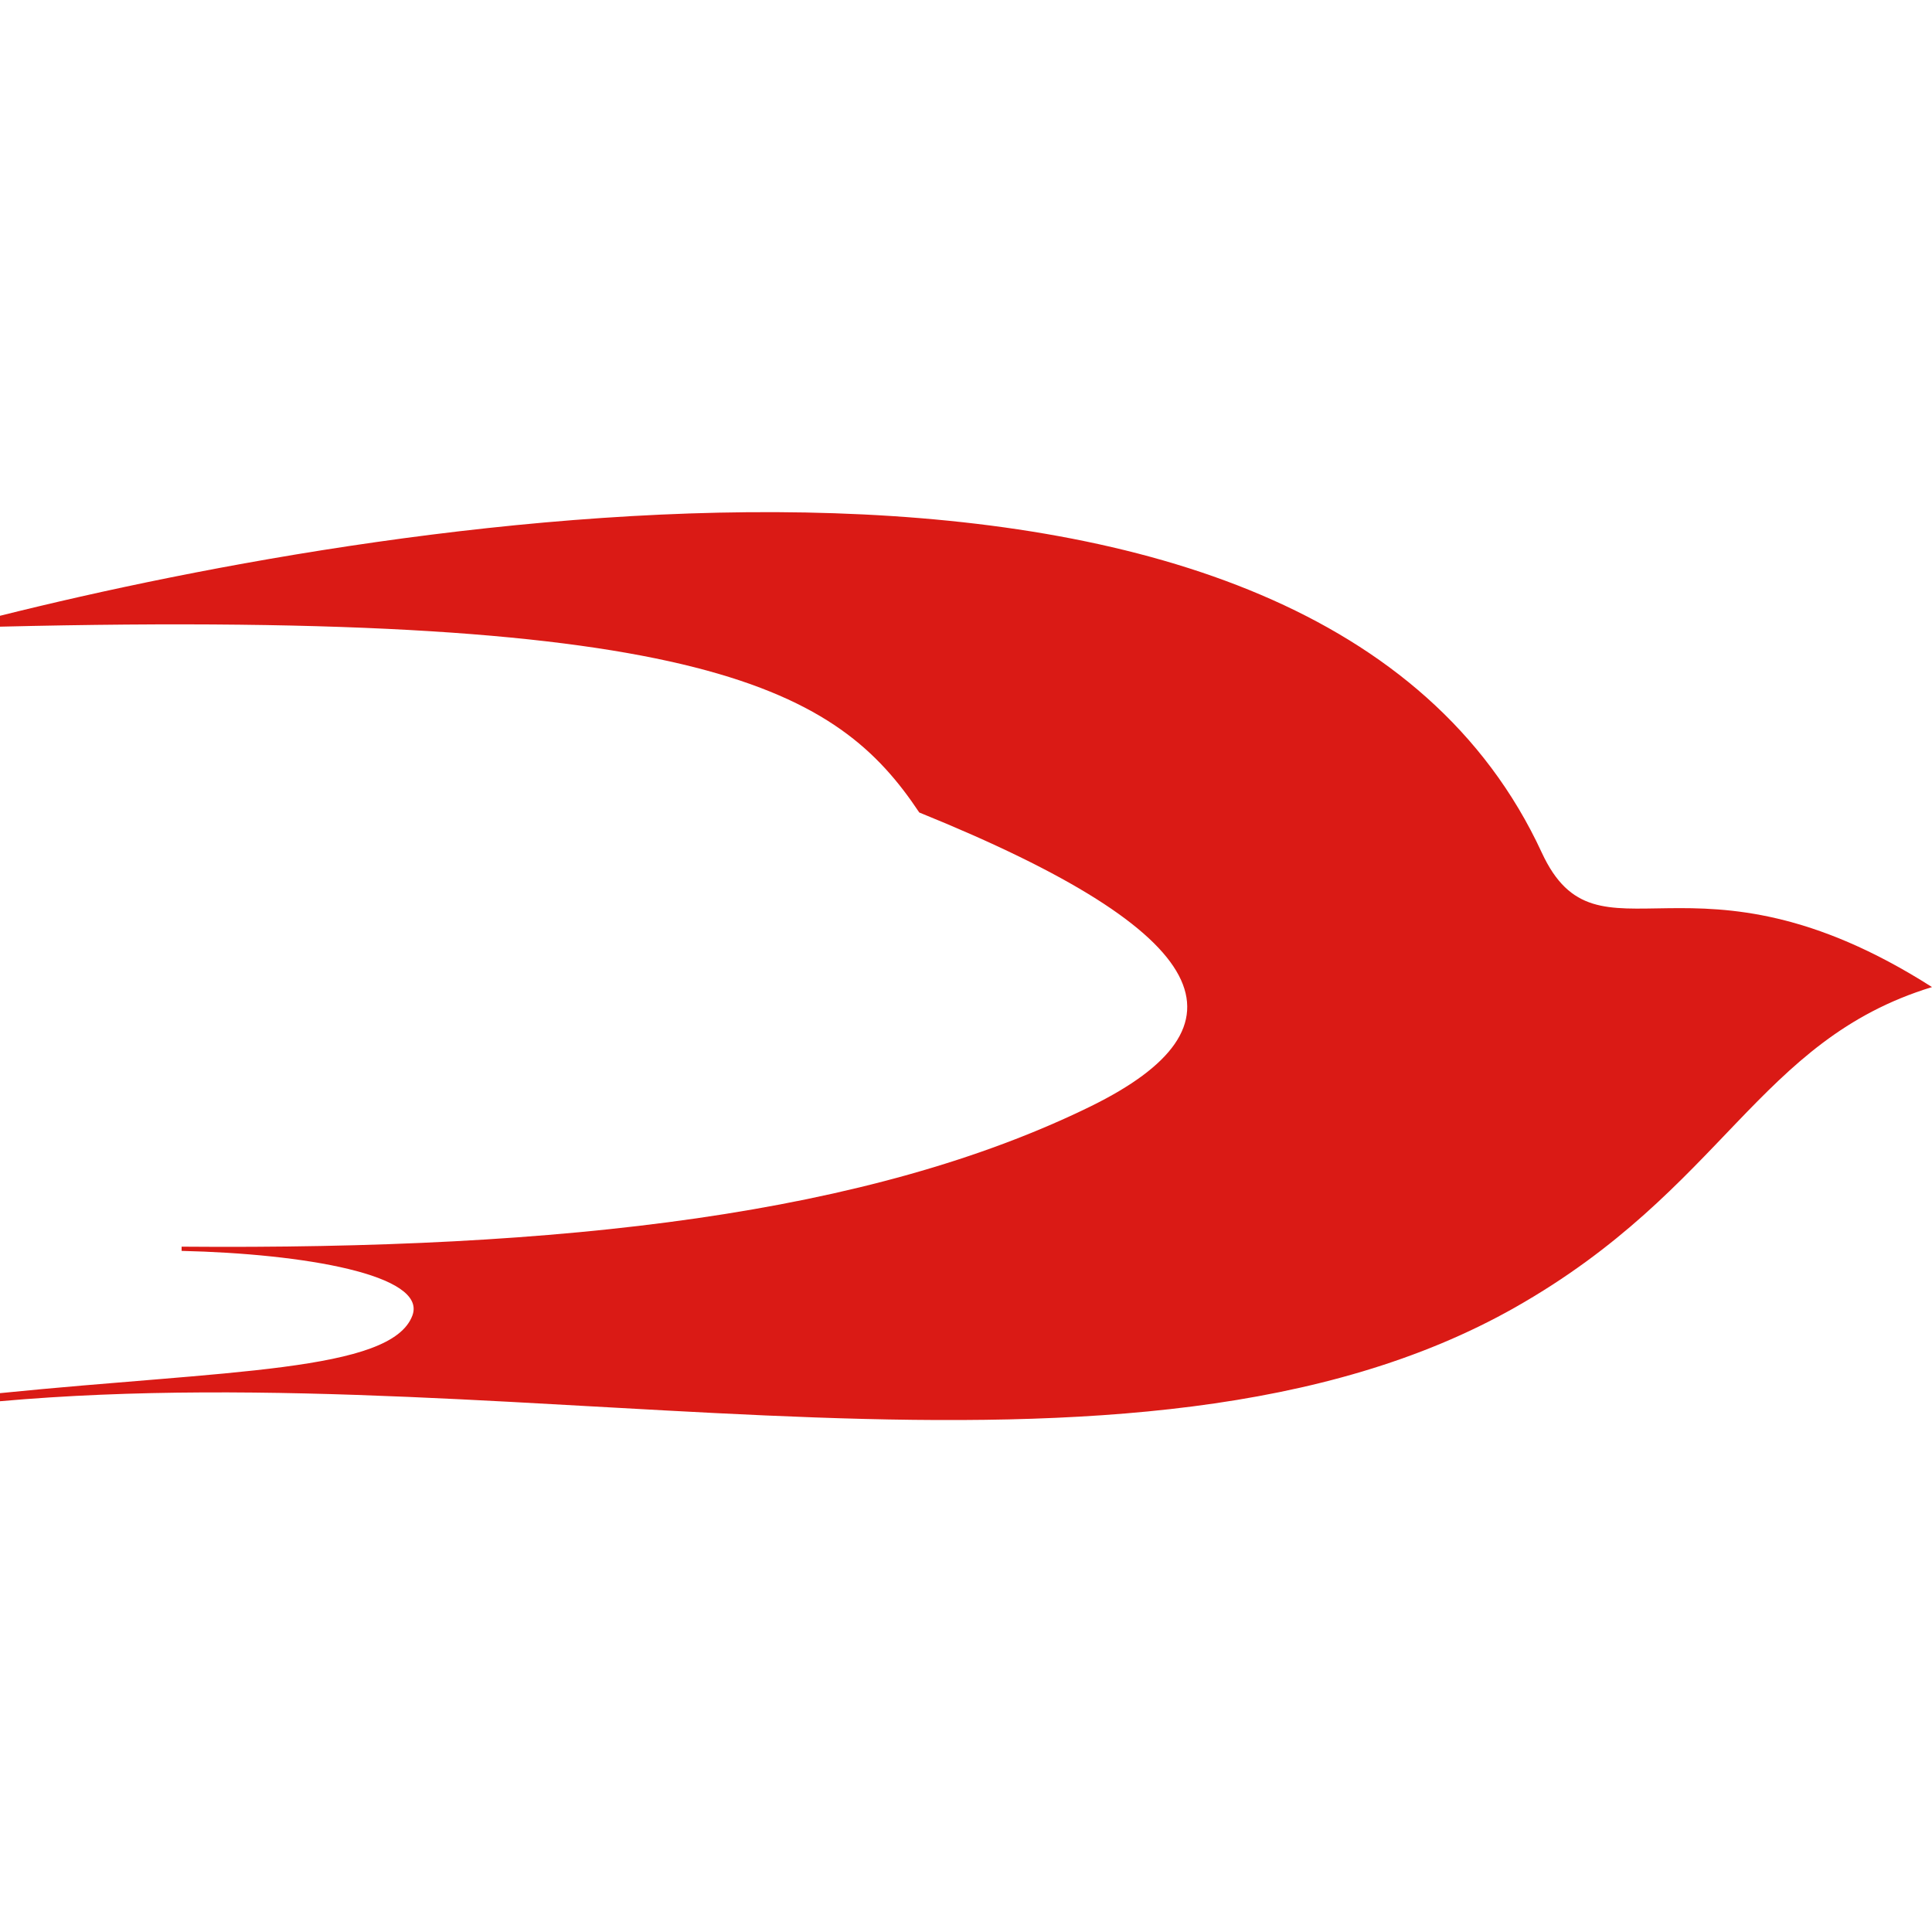 <?xml version="1.0" encoding="UTF-8"?>
<svg id="a" data-name="NO" xmlns="http://www.w3.org/2000/svg" width="55" height="55" viewBox="0 0 55 55">
  <path d="M0,17.53c11.28-2.82,37.44-7.21,43.89,6.74,1.61,3.48,4.27-.53,11.11,3.83-4.97,1.52-5.91,5.74-11.87,9.12C32.29,43.36,15.18,38.54,0,39.89v-.23c6.44-.65,11.14-.6,11.74-2.21,.43-1.16-3.1-1.76-6.57-1.84v-.12c10.88,.09,19.59-.91,25.89-4,4.59-2.26,3.7-4.88-4.89-8.36C23.85,19.65,20.15,17.35,0,17.84v-.32Z" fill="#da1a15"/>
</svg>